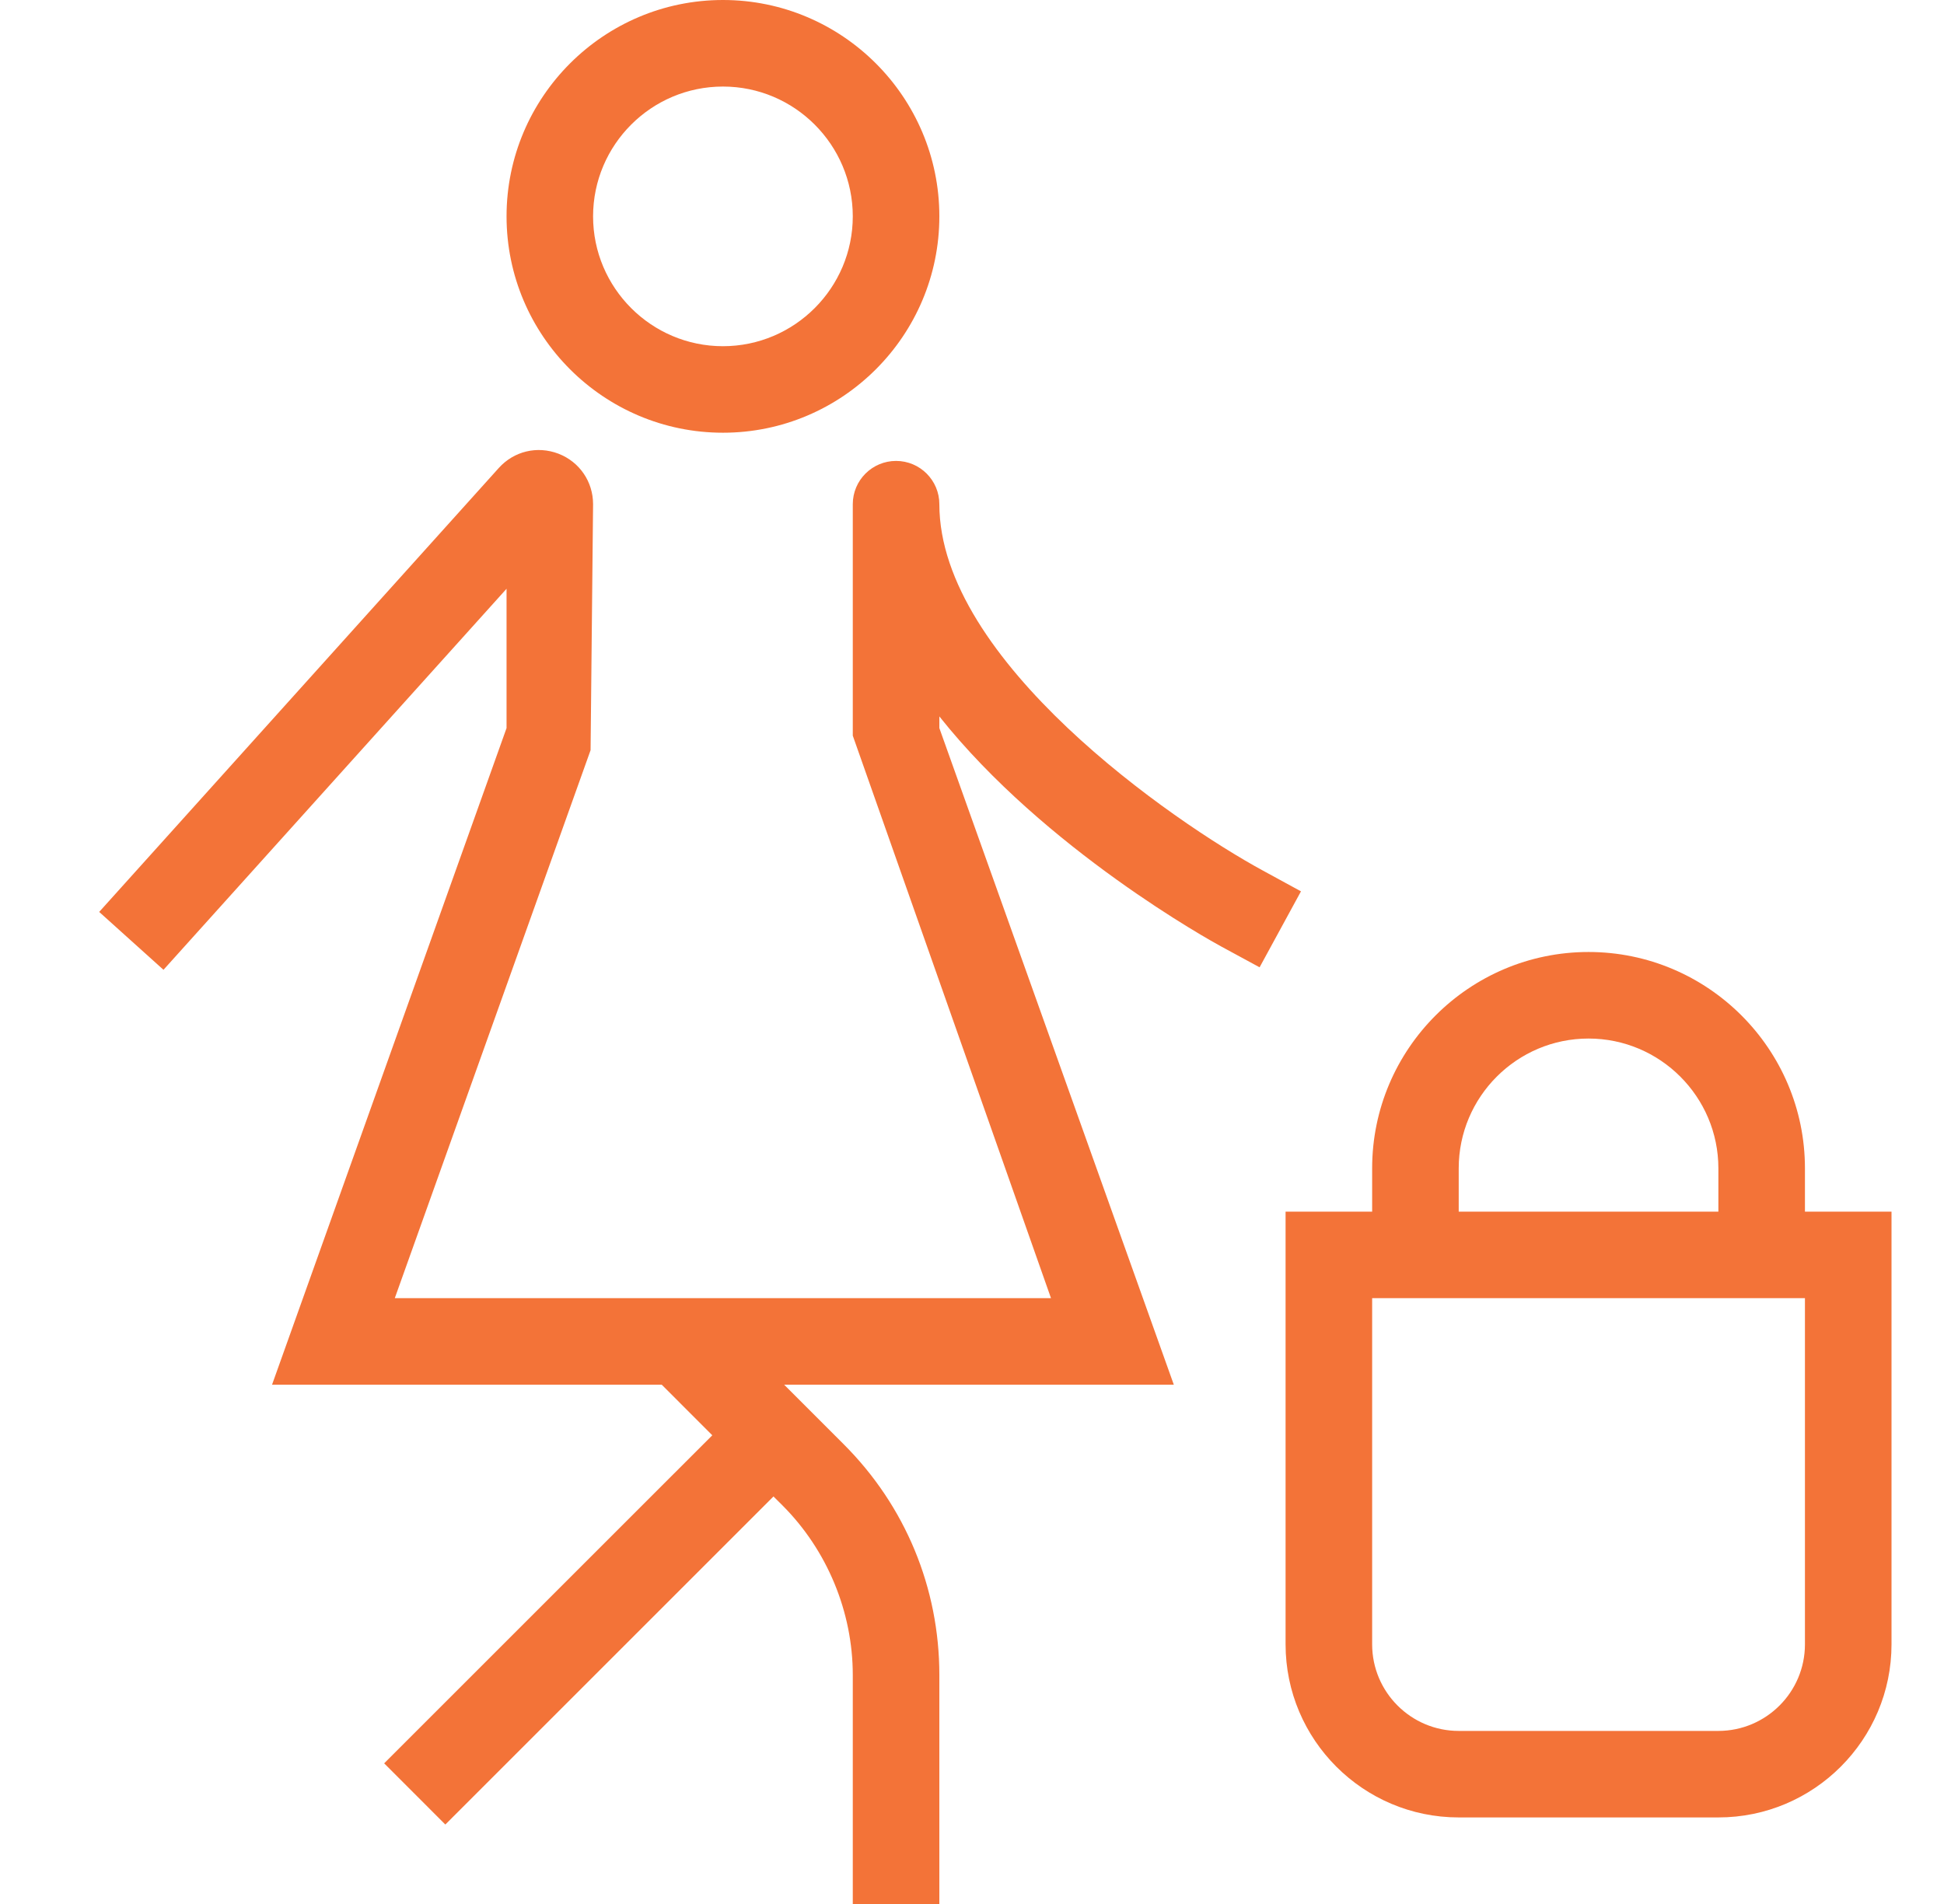 <svg width="49" height="48" viewBox="0 0 49 48" fill="none" xmlns="http://www.w3.org/2000/svg">
<path d="M12.573 11.797C12.953 11.376 13.538 11.232 14.077 11.438C14.607 11.643 14.949 12.142 14.949 12.711L14.886 18.912L9.951 32.727H26.491L21.495 18.546V12.711C21.495 12.109 21.984 11.62 22.586 11.62C23.188 11.62 23.677 12.109 23.677 12.711C23.677 16.654 29.566 20.716 31.835 21.949L32.792 22.471L31.749 24.386L30.792 23.867C30.535 23.728 26.343 21.417 23.677 18.061V18.355L29.587 34.909H19.765L21.266 36.41C22.821 37.964 23.677 40.032 23.677 42.227V48H21.495V42.227C21.495 40.636 20.849 39.079 19.724 37.953L19.496 37.726L11.225 45.997L9.683 44.454L17.954 36.184L16.68 34.909H6.857L12.768 18.355V14.843L4.121 24.449L2.5 22.99L12.573 11.797ZM40.04 24C43.046 24 45.495 26.446 45.495 29.454V30.546H47.677V41.454C47.677 43.861 45.72 45.818 43.313 45.818H36.768C34.361 45.818 32.404 43.861 32.404 41.454V30.546H34.586V29.454C34.586 26.446 37.034 24 40.04 24ZM34.586 41.454C34.586 42.658 35.565 43.637 36.768 43.637H43.313C44.516 43.636 45.495 42.658 45.495 41.454V32.727H34.586V41.454ZM40.04 26.182C38.236 26.182 36.768 27.65 36.768 29.454V30.546H43.313V29.454C43.313 27.65 41.844 26.182 40.04 26.182ZM18.223 0C21.229 0 23.677 2.446 23.677 5.454C23.677 8.463 21.229 10.909 18.223 10.909C15.216 10.909 12.768 8.463 12.768 5.454C12.768 2.446 15.216 0 18.223 0ZM18.223 2.182C16.418 2.182 14.95 3.65 14.949 5.454C14.949 7.258 16.418 8.728 18.223 8.728C20.027 8.727 21.495 7.258 21.495 5.454C21.495 3.65 20.027 2.182 18.223 2.182Z" fill="#F37338"/>
</svg>
